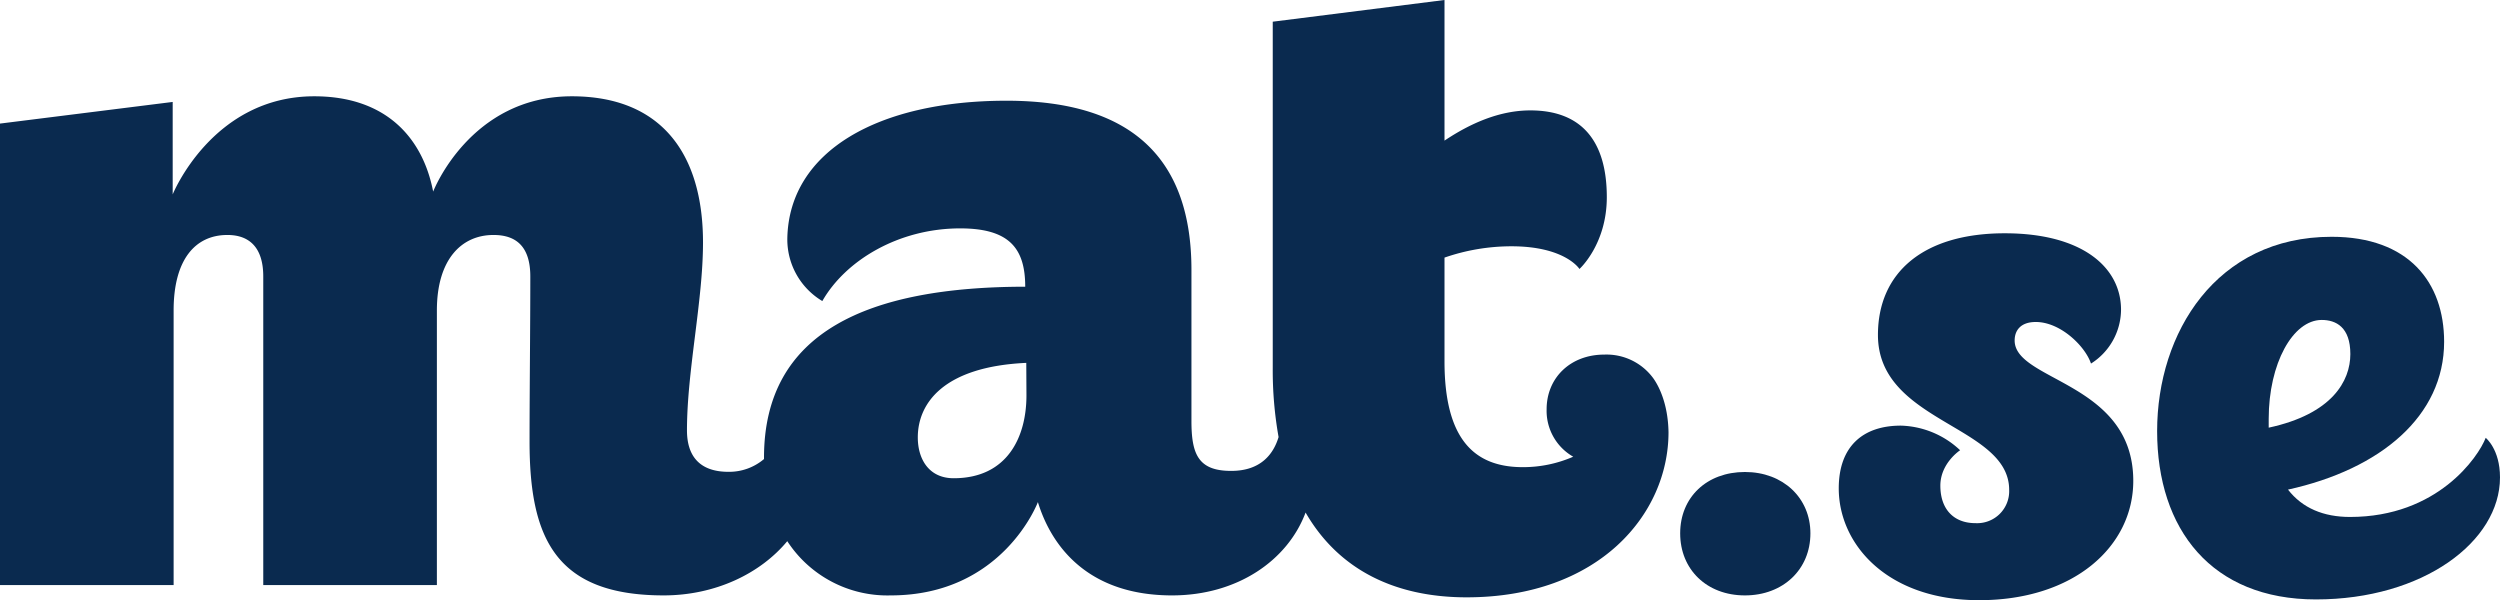 <svg id="Lager_1" data-name="Lager 1" xmlns="http://www.w3.org/2000/svg" viewBox="0 0 428.66 102.91" fill="#0A2A4F"><path d="M310.42,91.45c0,6.19-4.68,10.64-11.23,10.64s-11.1-4.45-11.1-10.64,4.56-10.52,11.1-10.52S310.42,85.37,310.42,91.45Z"/><path d="M283.5,64.89a9.93,9.93,0,0,0-8.42-4.09c-5.83,0-9.89,4-9.89,9.38a9.06,9.06,0,0,0,4.56,8.13,21.53,21.53,0,0,1-8.65,1.79c-8.25,0-13.42-4.7-13.42-18.13V44.17a35.07,35.07,0,0,1,11.48-1.94c9.23,0,11.66,3.89,11.66,3.89s4.69-4.21,4.69-12.31c0-9.7-4.38-14.88-13.11-14.88-5.34,0-10.35,2.26-14.72,5.18V0L218.23,3.72V63.11a65.35,65.35,0,0,0,1,11.83c-.82,2.73-2.9,5.82-8.15,5.8-5.66,0-6.79-2.91-6.79-8.57V46.27c0-18.6-9.71-29-31.71-29S135.36,25.9,135,40.77a12.3,12.3,0,0,0,6,10.85c4-7,13.11-12.46,23.63-12.46,8.41,0,11.16,3.4,11.16,10C149,49.19,131,56.79,131,78.47c0,.08,0,.16,0,.24a9.24,9.24,0,0,1-6.09,2.19c-4.85,0-7.12-2.59-7.12-7.12,0-10.2,2.75-22.16,2.75-32.19,0-15.38-7.28-25.08-22.49-25.08-17.47,0-23.78,16.34-23.78,16.34-1.78-9.23-8.1-16.34-20.39-16.34-17.47,0-24.27,16.82-24.27,16.82V17.48L0,21.19v79.13H29.77V53.23c0-8.74,3.72-12.94,9.22-12.94,3.88,0,6.15,2.27,6.15,7.11v52.92H74.91V53.23c0-8.74,4.21-12.94,9.71-12.94,4,0,6.31,2.1,6.31,7.11,0,9.07-.13,19.43-.13,28.32,0,16.51,4.43,26.37,23,26.37,8.8,0,16.55-3.71,21.19-9.3a20.48,20.48,0,0,0,17.74,9.3c19.25,0,25.23-16,25.23-16,2.43,7.93,8.9,16,23,16,11.2,0,19.83-6,22.9-14.21,5.65,9.8,15.32,14.54,27.61,14.54,22.65,0,34.62-14.23,34.62-28.31C286,69,284.29,66,283.5,64.89ZM176,67.8C176,74.91,172.74,82,163.52,82c-4.21,0-6.15-3.23-6.15-7,0-5.82,4.37-12.13,18.6-12.78Z"/><path d="M363.68,53.11a11,11,0,0,1-5.15,9.23c-1-3-5.25-7.13-9.46-7.13-2.69,0-3.63,1.53-3.63,3.17,0,7,20.34,7.12,20.34,24.07,0,11.23-10.17,20.46-26.42,20.46-15.78,0-24.08-9.59-24.08-19.17,0-7.26,4.21-10.76,10.64-10.76a15.39,15.39,0,0,1,10.17,4.22s-3.39,2.21-3.39,6.07c0,4.09,2.34,6.43,6,6.43A5.49,5.49,0,0,0,344.5,84C344.5,72.87,322,72.51,322,57.44,322,46.68,329.84,40,343.74,40,357.07,40,363.68,45.86,363.68,53.11Z"/><path d="M428.66,81.86c0,11-13.2,20.92-31.56,20.92-17.88,0-27.23-12-27.23-28.86S380,40.6,399.79,40.6c13.22,0,19.29,7.83,19.29,18,0,12.73-10.87,21.85-26.77,25.35,2.46,3.17,6.08,4.69,10.64,4.69,15,0,22-10.29,23.26-13.57C426.21,75.08,428.66,77,428.66,81.86ZM389,71.82v1.51c10.87-2.34,14-8,14-12.62s-2.46-5.85-4.91-5.85C393.13,54.86,389,62.34,389,71.82Z"/></svg>